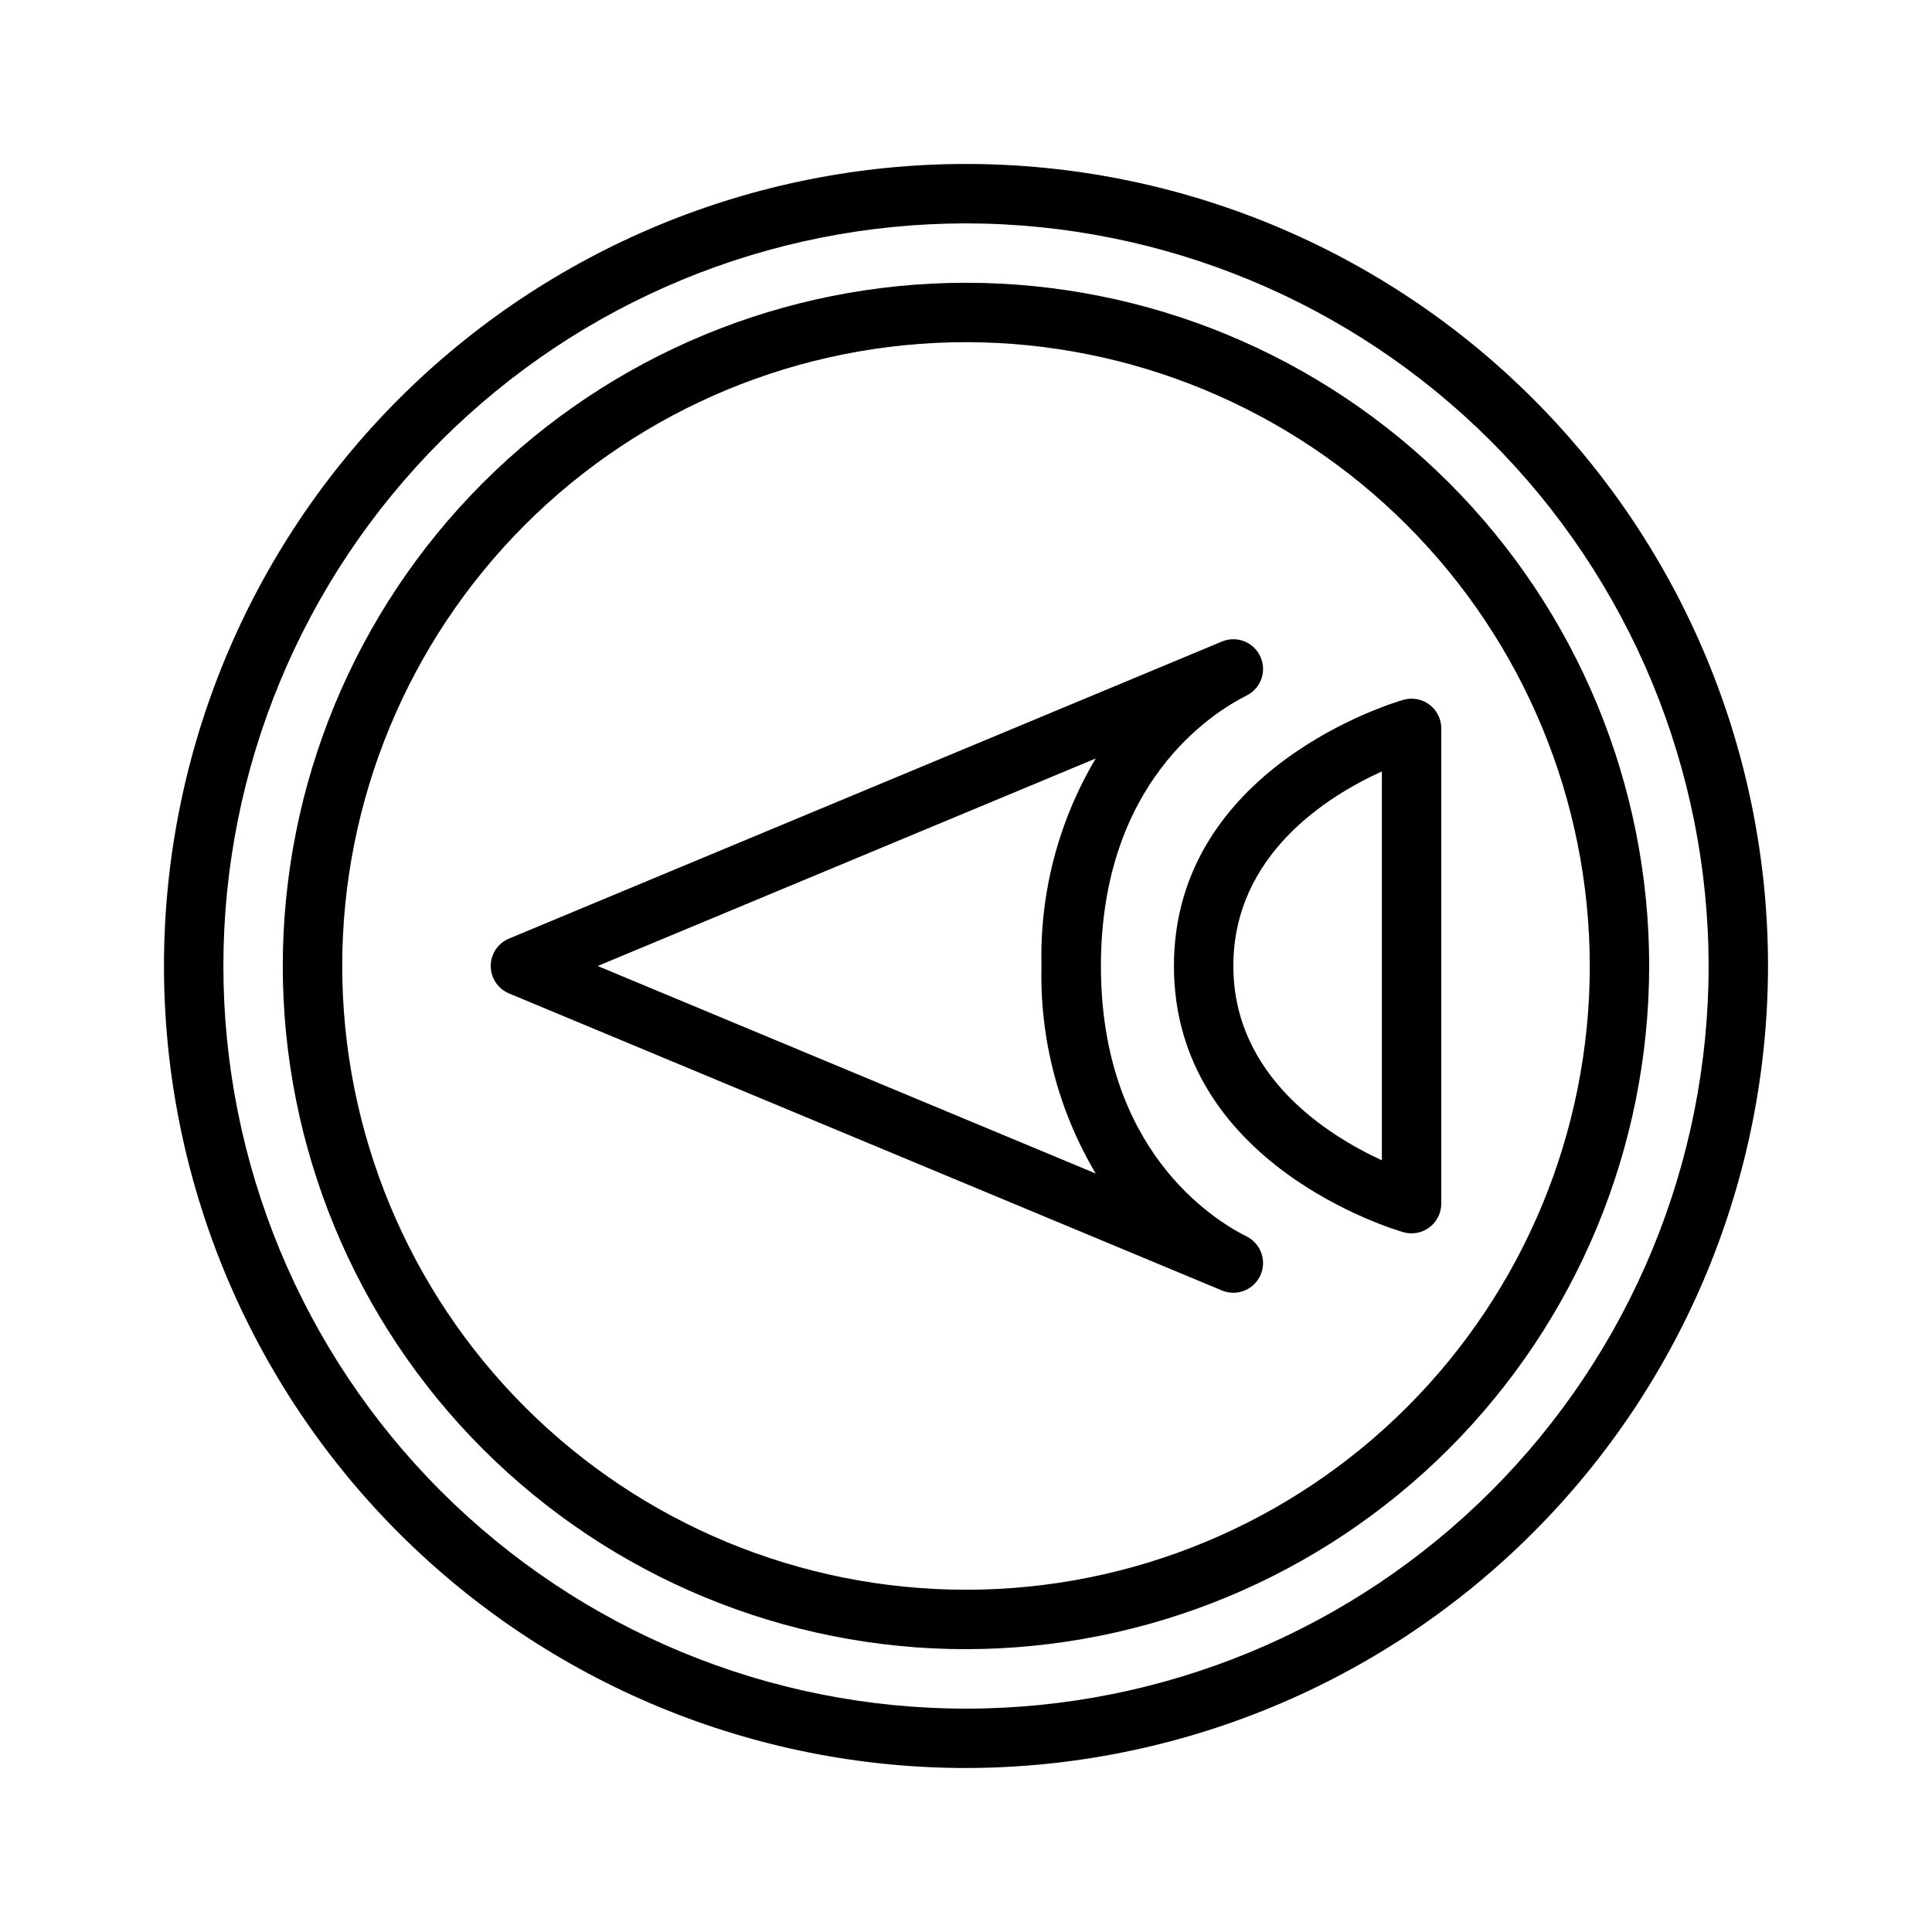 <?xml version="1.0" encoding="UTF-8"?>
<!-- Uploaded to: ICON Repo, www.svgrepo.com, Generator: ICON Repo Mixer Tools -->
<svg fill="#000000" width="800px" height="800px" version="1.1" viewBox="144 144 512 512" xmlns="http://www.w3.org/2000/svg">
 <g>
  <path d="m470.85 486.59c-1.039 0.004-2.07-0.203-3.031-0.605l-188.93-78.719 0.004-0.004c-2.934-1.223-4.844-4.086-4.844-7.262 0-3.18 1.91-6.043 4.844-7.266l188.93-78.719-0.004-0.004c3.918-1.633 8.422 0.133 10.188 3.988 1.77 3.859 0.16 8.422-3.637 10.32-9.055 4.531-38.613 23.082-38.613 71.68s29.559 67.148 38.613 71.68v-0.004c3.266 1.633 4.981 5.297 4.144 8.852-0.84 3.555-4.012 6.062-7.664 6.062zm-168.46-86.59 132 55h-0.004c-9.883-16.613-14.867-35.68-14.379-55-0.488-19.324 4.496-38.391 14.379-55z"/>
  <path d="m518.08 470.85c-0.73 0-1.457-0.102-2.16-0.305-2.484-0.707-60.816-17.977-60.816-70.543s58.332-69.836 60.816-70.543v-0.004c2.375-0.676 4.93-0.199 6.902 1.285 1.973 1.488 3.129 3.816 3.129 6.285v125.95c0 2.086-0.828 4.09-2.305 5.566-1.477 1.473-3.477 2.305-5.566 2.305zm-7.871-122.41c-14.477 6.559-39.359 22.121-39.359 51.562 0 29.145 24.922 44.84 39.359 51.492z"/>
  <path d="m400 581.05c-48.02 0-94.074-19.074-128.03-53.031-33.957-33.953-53.031-80.004-53.031-128.02s19.074-94.074 53.031-128.03c33.953-33.957 80.008-53.031 128.03-53.031s94.07 19.074 128.02 53.031c33.957 33.953 53.031 80.008 53.031 128.03-0.055 48-19.148 94.023-53.09 127.96s-79.965 53.035-127.96 53.09zm0-346.37c-43.844 0-85.895 17.414-116.89 48.418-31.004 31-48.418 73.051-48.418 116.89s17.414 85.891 48.418 116.89c31 31.004 73.051 48.422 116.89 48.422s85.891-17.418 116.89-48.422c31.004-31 48.422-73.047 48.422-116.89-0.051-43.828-17.484-85.848-48.477-116.84-30.988-30.992-73.008-48.426-116.84-48.473z"/>
  <path d="m400 612.54c-56.371 0-110.43-22.395-150.29-62.254-39.859-39.859-62.254-93.922-62.254-150.29 0-56.371 22.395-110.43 62.254-150.29s93.922-62.254 150.29-62.254c56.367 0 110.43 22.395 150.29 62.254 39.859 39.859 62.254 93.922 62.254 150.29-0.062 56.348-22.477 110.38-62.324 150.22-39.844 39.848-93.871 62.262-150.22 62.324zm0-409.34c-52.195 0-102.25 20.734-139.16 57.641s-57.641 86.965-57.641 139.16c0 52.191 20.734 102.25 57.641 139.16 36.906 36.91 86.965 57.645 139.16 57.645 52.191 0 102.25-20.734 139.16-57.645 36.91-36.906 57.645-86.965 57.645-139.16-0.059-52.18-20.812-102.2-57.707-139.1-36.895-36.895-86.918-57.645-139.09-57.703z"/>
 </g>
</svg>